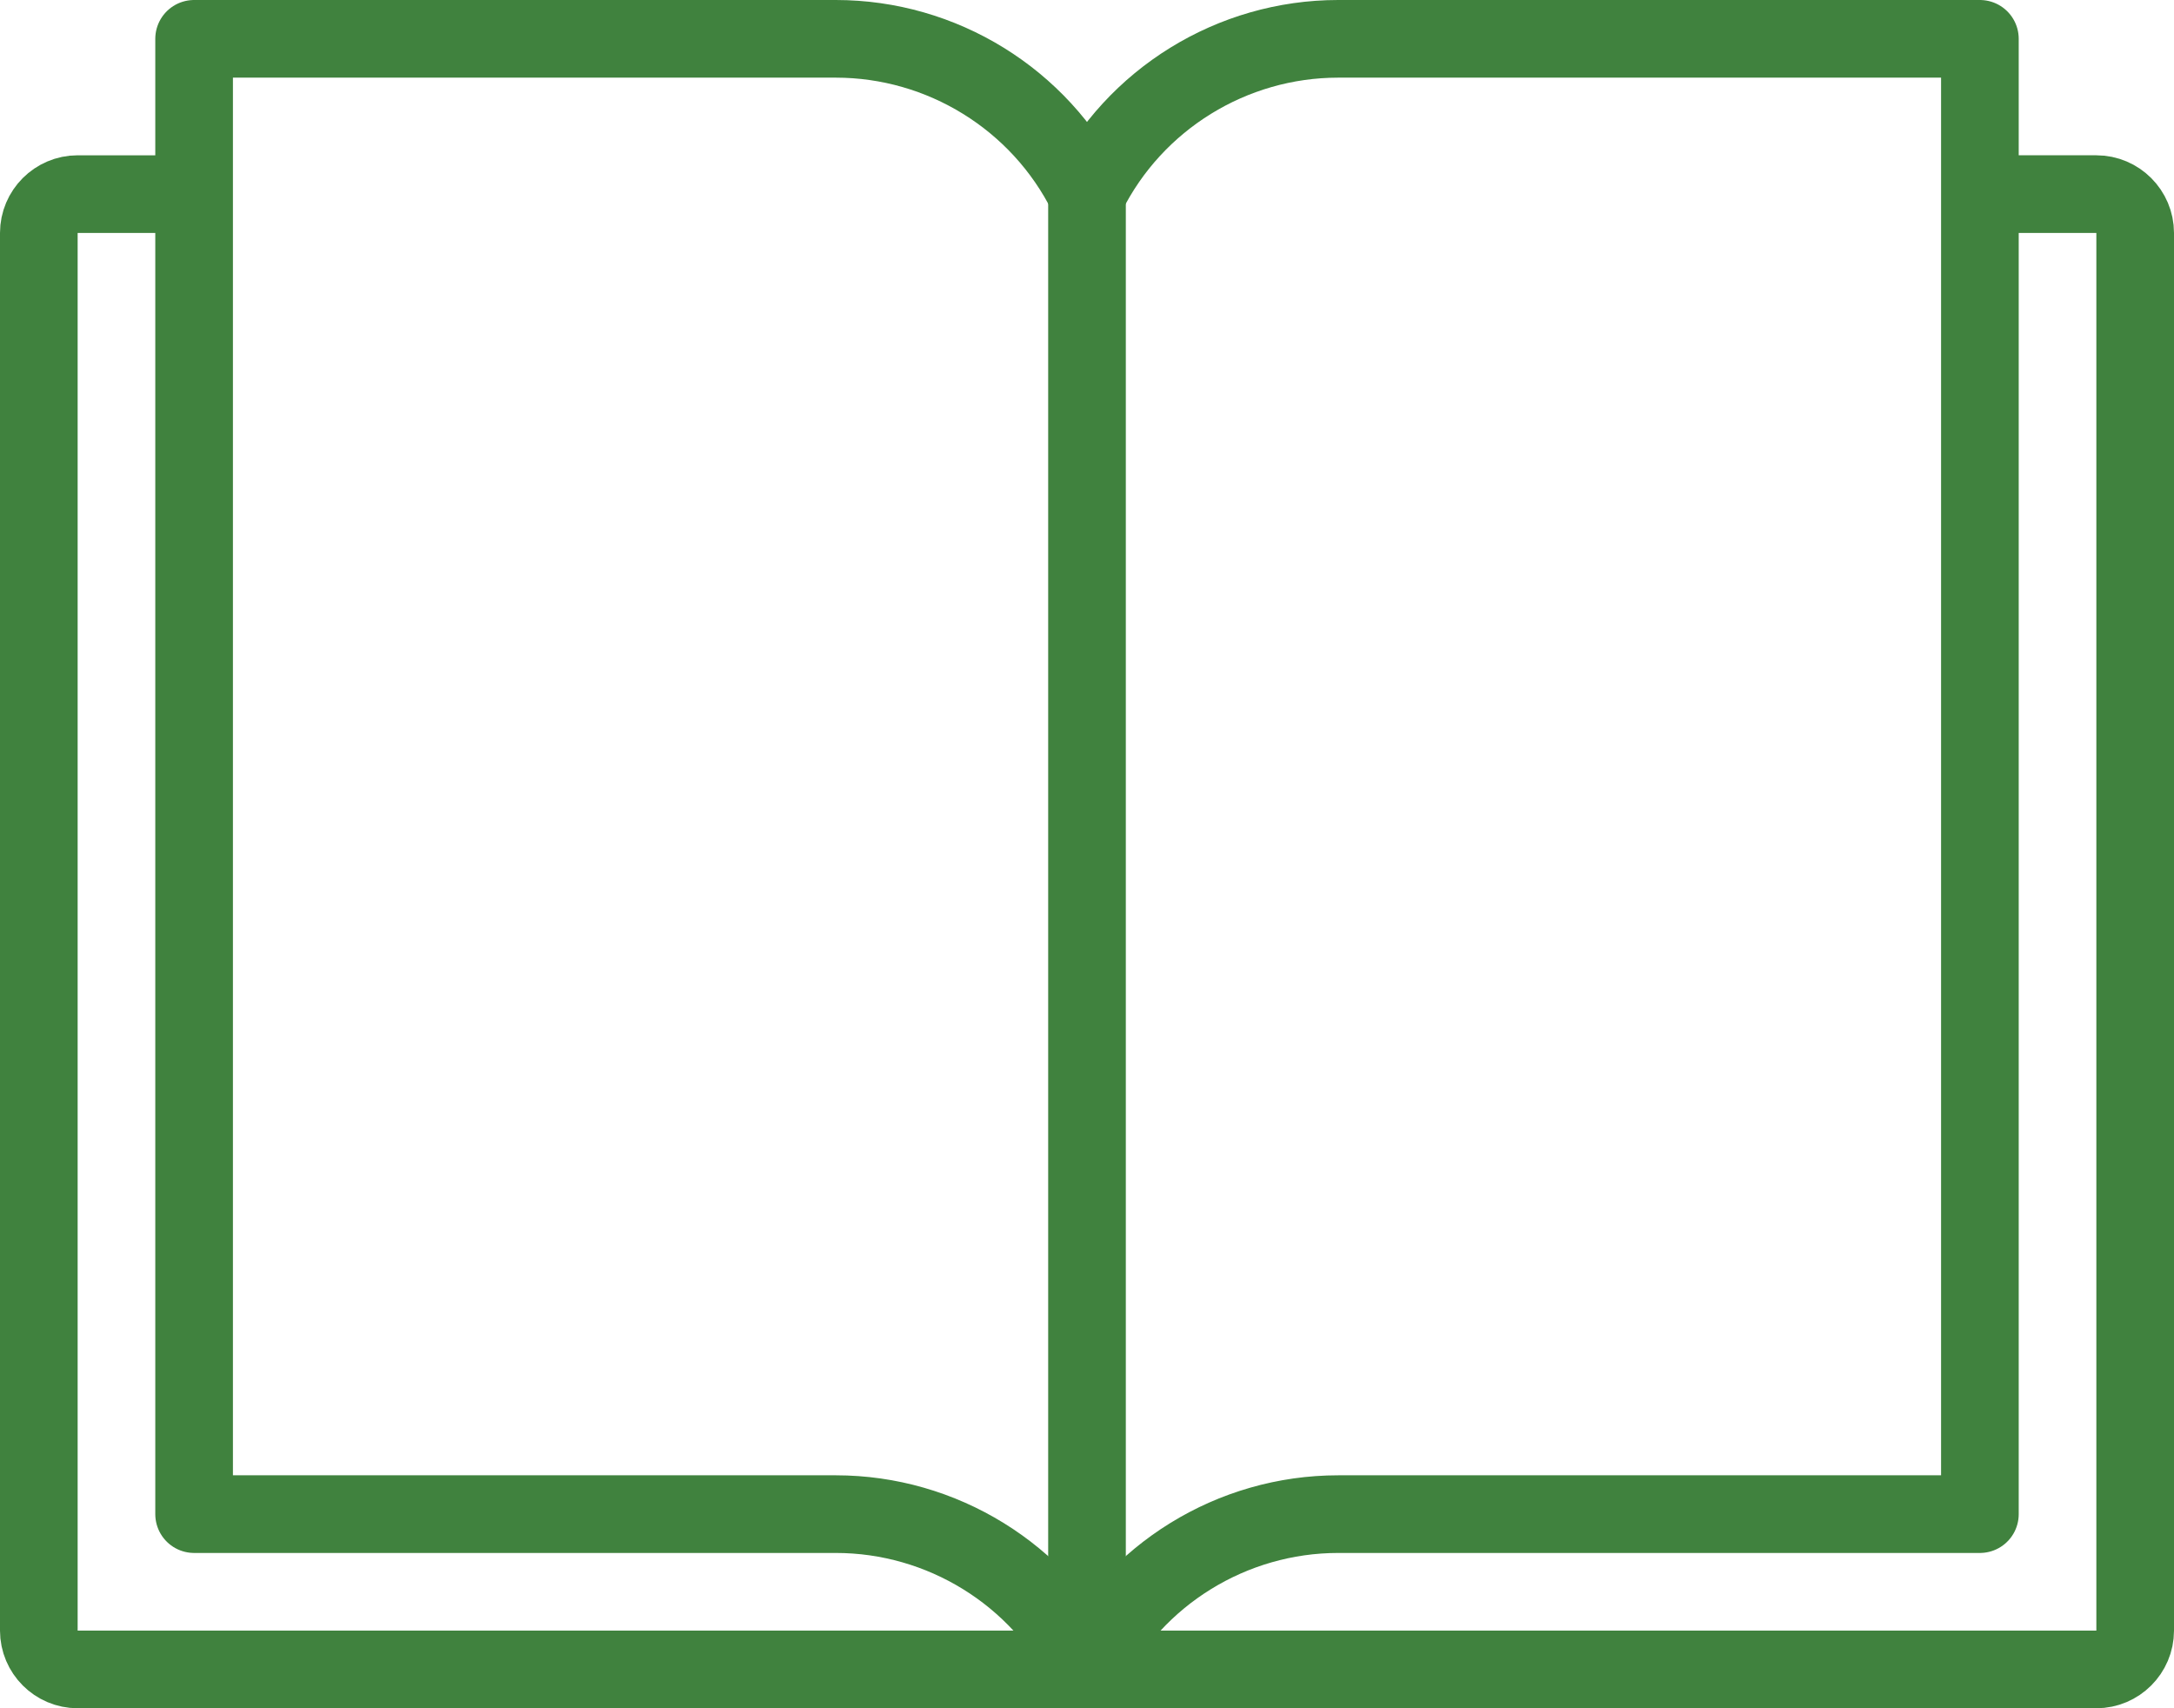 <?xml version="1.0" encoding="UTF-8"?>
<svg id="Layer_2" data-name="Layer 2" xmlns="http://www.w3.org/2000/svg" viewBox="0 0 56 44">
  <defs>
    <style>
      .cls-1 {
        fill: none;
        stroke: #40823e;
        stroke-linejoin: round;
        stroke-width: 2px;
      }
    </style>
  </defs>
  <g id="Layer_1-2" data-name="Layer 1">
    <g>
      <line class="cls-1" x1="28" y1="5" x2="28" y2="43"/>
      <path class="cls-1" d="m34.47,39c-2.73,0-5.25,1.55-6.47,4h0c-1.22-2.45-3.74-4-6.47-4H5V1h16.53c2.73,0,5.25,1.55,6.47,4h0c1.22-2.45,3.74-4,6.47-4h16.53v38h-16.53Z"/>
      <path class="cls-1" d="m5,5h-3c-.55,0-1,.45-1,1v36c0,.55.45,1,1,1h52c.55,0,1-.45,1-1V6c0-.55-.45-1-1-1h-3"/>
    </g>
  </g>
</svg>